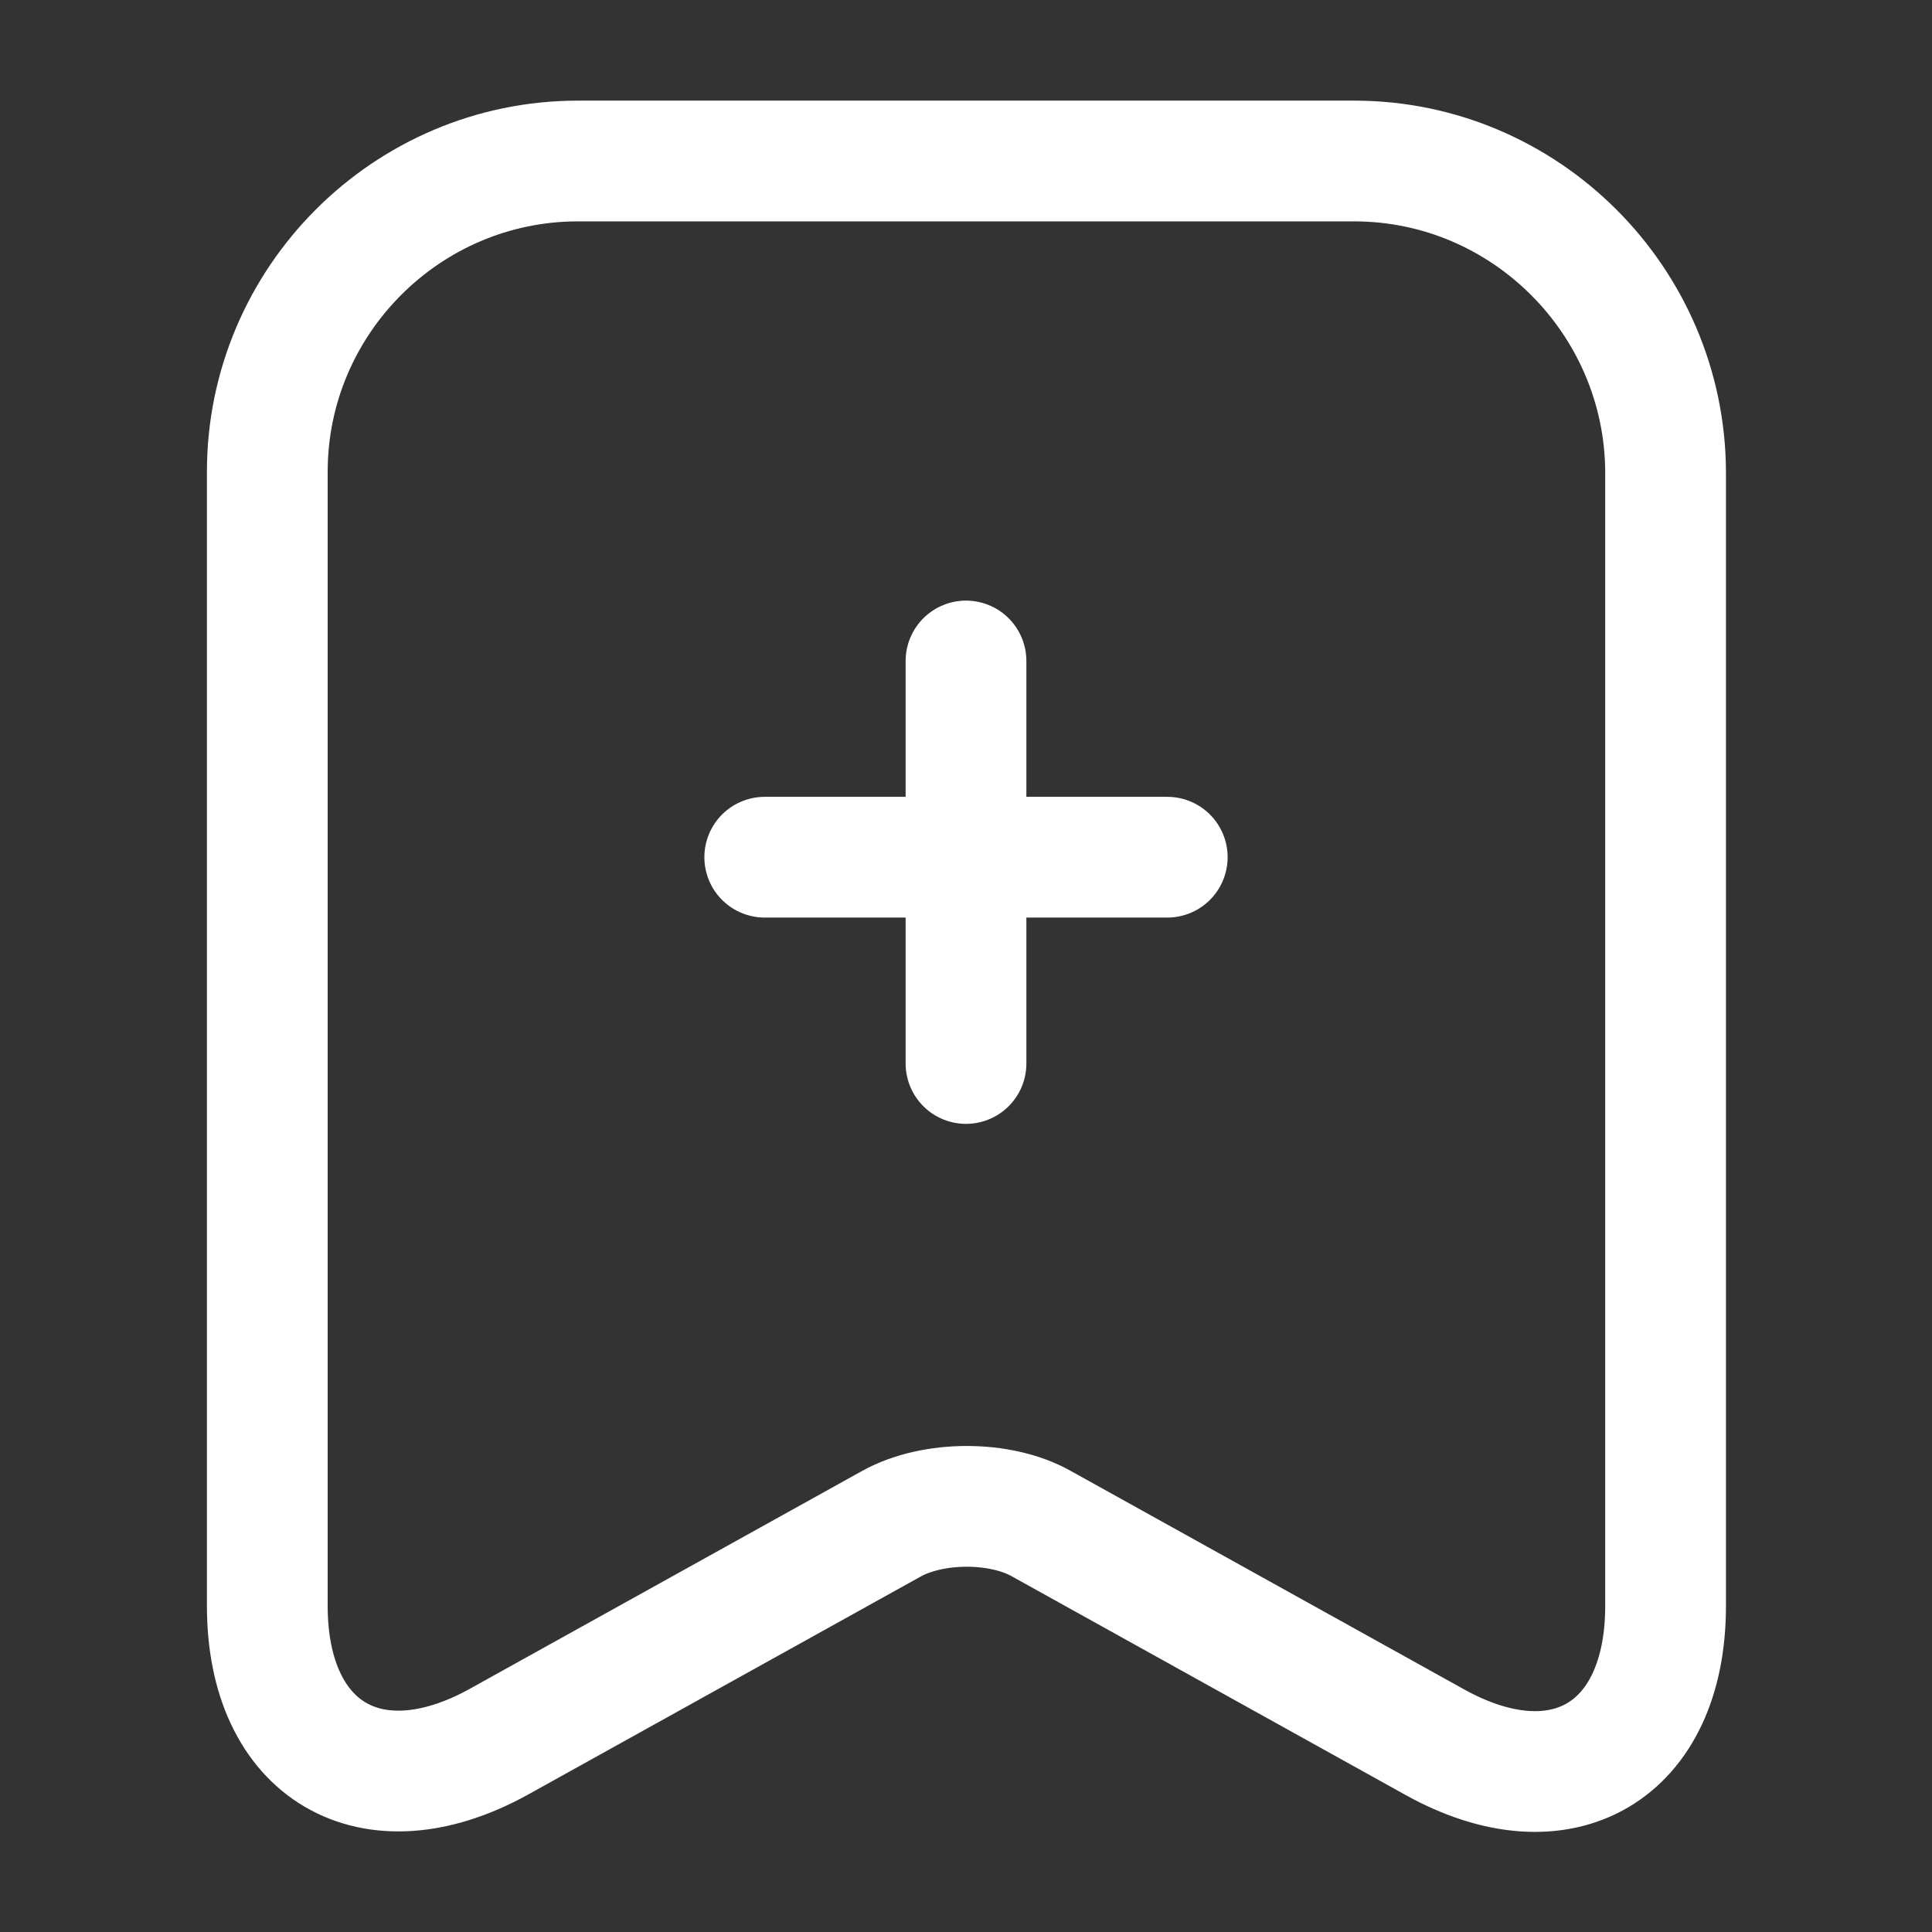 <svg width="48" height="48" viewBox="0 0 48 48" fill="none" xmlns="http://www.w3.org/2000/svg">
<rect x="0" y="0" width="48" height="48" fill="#333333" stroke="none"/>
<path d="M29 21.297H19" stroke="white" stroke-width="3" stroke-miterlimit="10" stroke-linecap="round" stroke-linejoin="round"/>
<path d="M24 16.422V26.422" stroke="white" stroke-width="3" stroke-miterlimit="10" stroke-linecap="round" stroke-linejoin="round"/>
<path d="M33.641 4H14.361C10.101 4 6.641 7.48 6.641 11.72V39.9C6.641 43.5 9.221 45.02 12.381 43.28L22.141 37.86C23.181 37.28 24.861 37.28 25.881 37.86L35.641 43.28C38.801 45.04 41.381 43.52 41.381 39.9V11.72C41.361 7.48 37.901 4 33.641 4Z" stroke="white" stroke-width="3" stroke-linecap="round" stroke-linejoin="round"/>
</svg>
